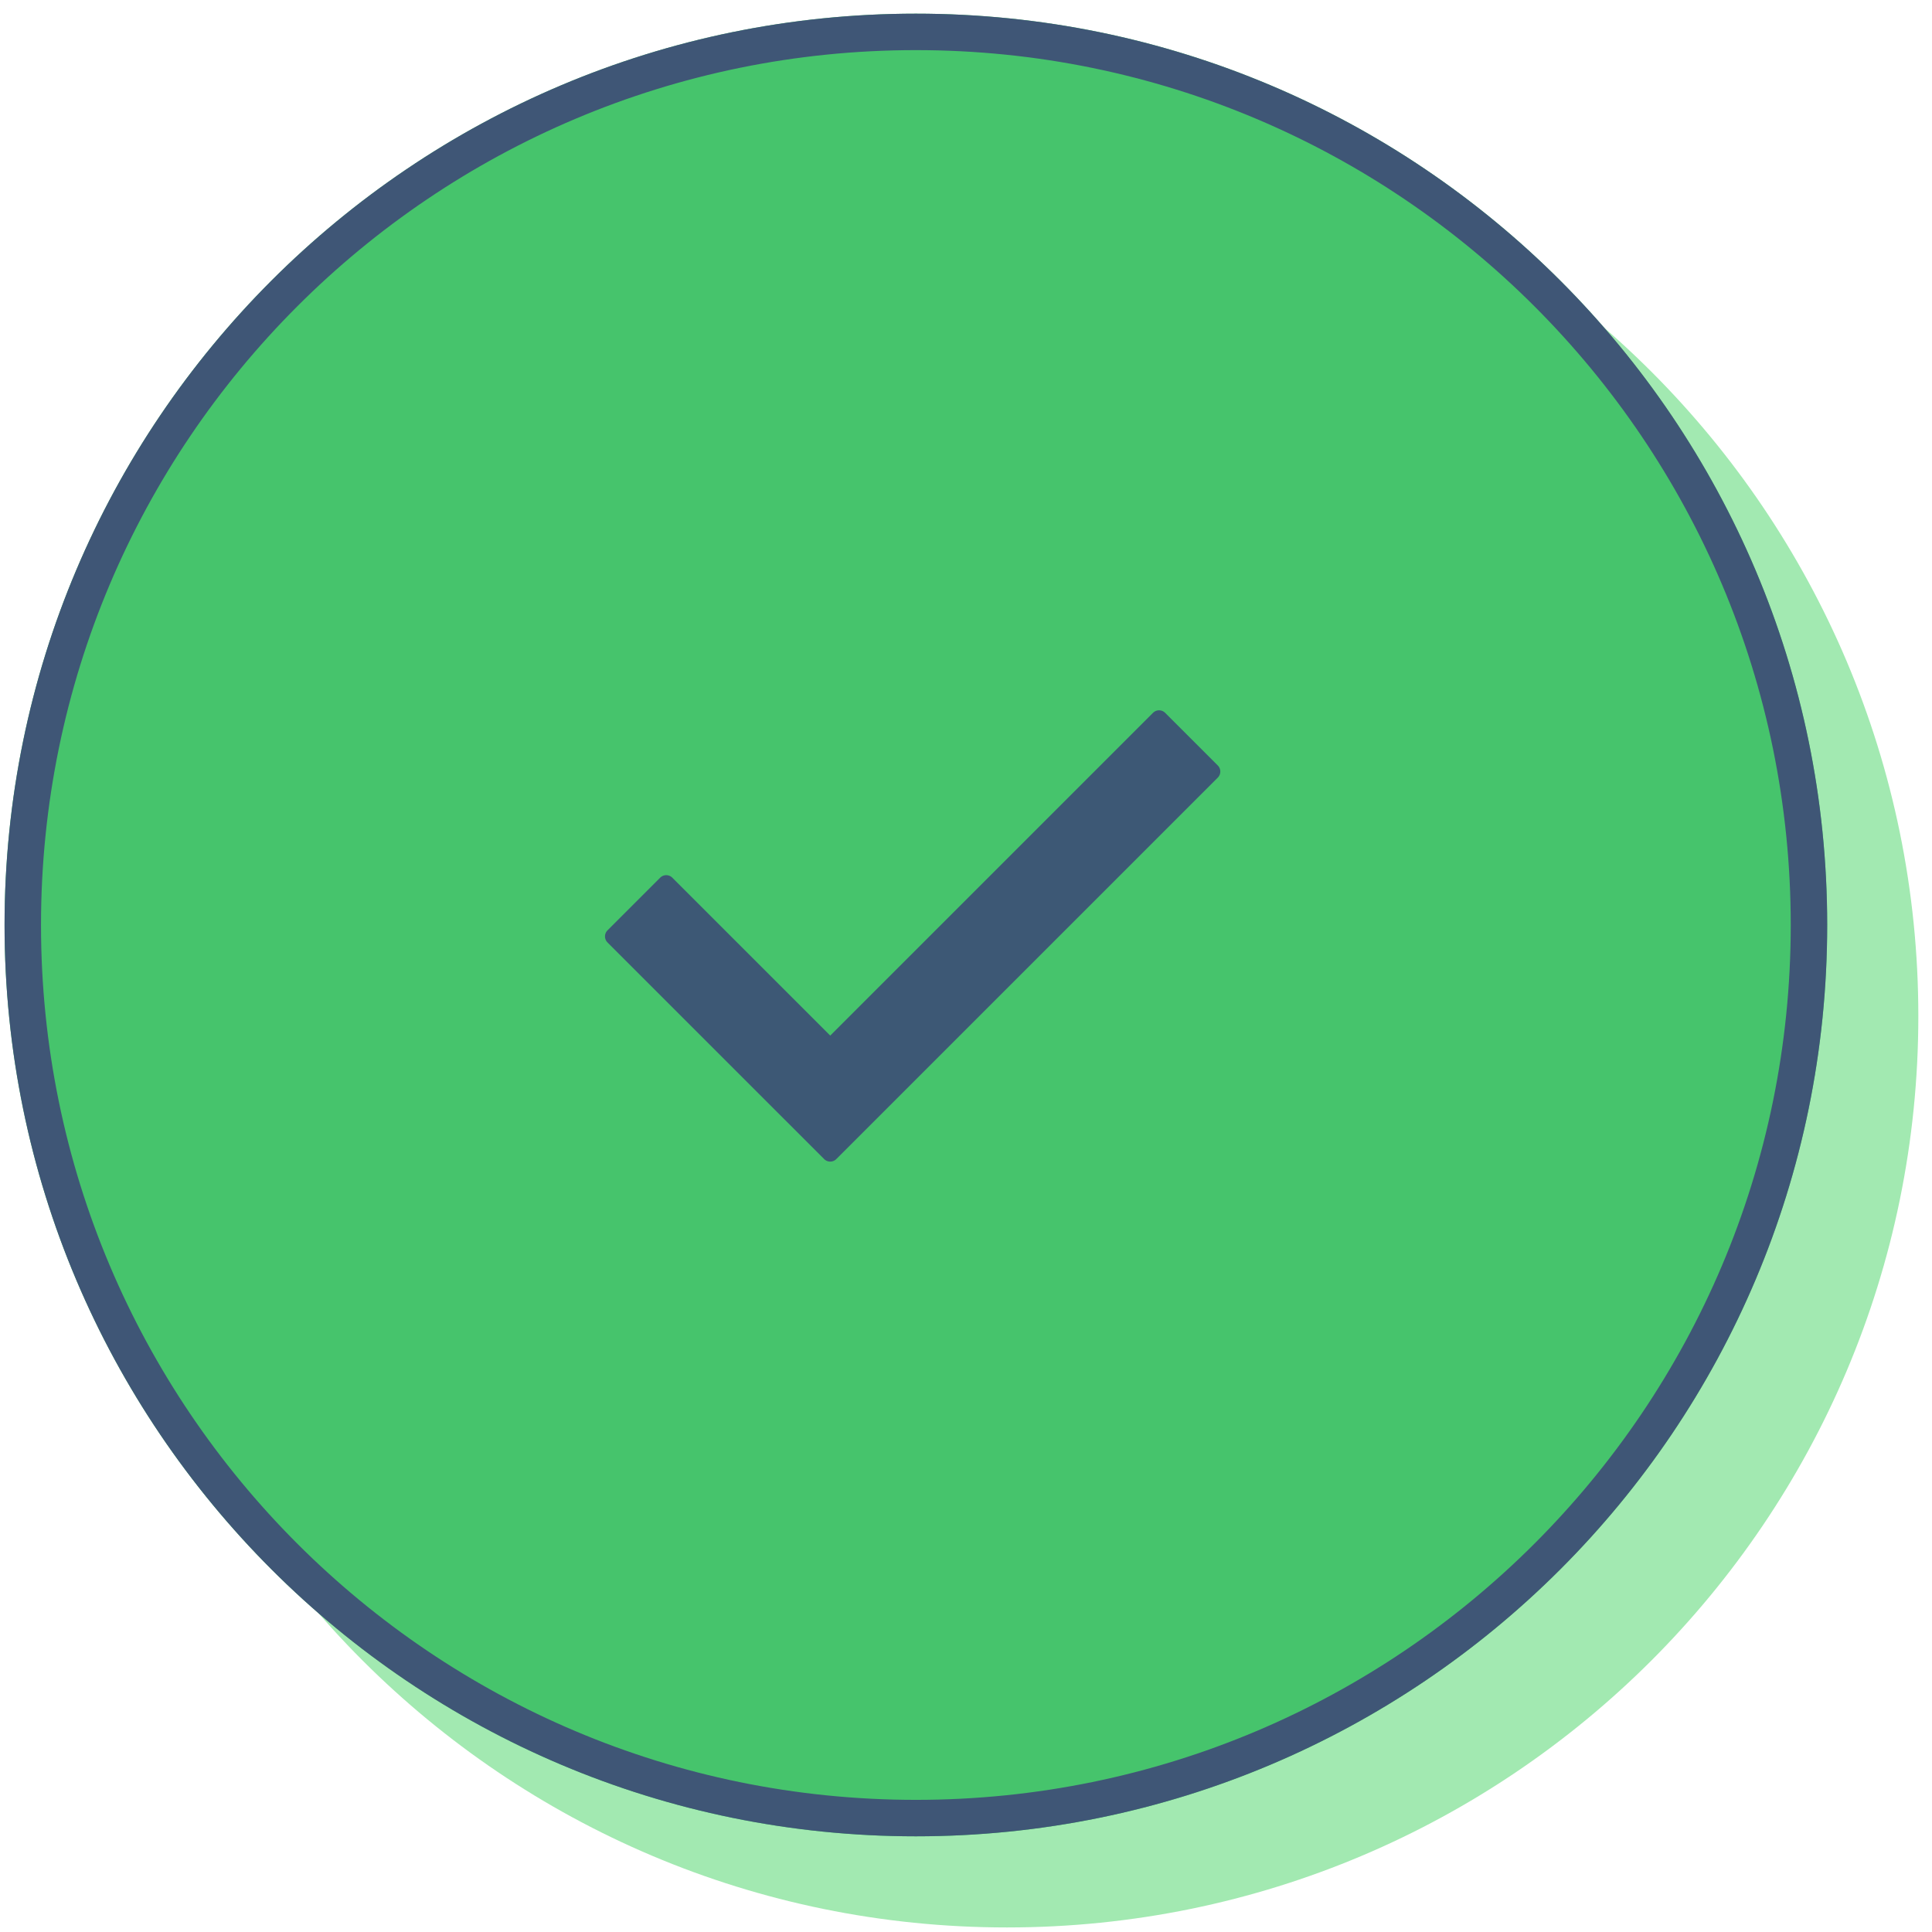 <svg xmlns="http://www.w3.org/2000/svg" width="106" height="106" viewBox="0 0 106 106"><defs><clipPath id="sn9ba"><path fill="#fff" d="M50.25.75c27.614 0 50 22.386 50 50s-22.386 50-50 50-50-22.386-50-50 22.386-50 50-50z"/></clipPath></defs><g><g><path fill="#a2e9b1" d="M55.25 5.75c27.614 0 50 22.386 50 50s-22.386 50-50 50-50-22.386-50-50 22.386-50 50-50z"/></g><g><path fill="#46c46c" d="M50.25.75c27.614 0 50 22.386 50 50s-22.386 50-50 50-50-22.386-50-50 22.386-50 50-50z"/><path fill="none" stroke="#3f5676" stroke-linecap="round" stroke-linejoin="round" stroke-miterlimit="50" stroke-width="4" d="M50.25.75c27.614 0 50 22.386 50 50s-22.386 50-50 50-50-22.386-50-50 22.386-50 50-50z" clip-path="url(&quot;#sn9ba&quot;)"/></g><g><path fill="#3d5875" d="M66.815 42.664L45.884 63.593a.471.471 0 0 1-.667 0L33.332 51.709a.471.471 0 0 1 0-.666l2.888-2.888a.472.472 0 0 1 .667 0l8.664 8.663L63.26 39.11a.471.471 0 0 1 .666 0l2.888 2.887a.471.471 0 0 1 0 .667z"/></g></g></svg>